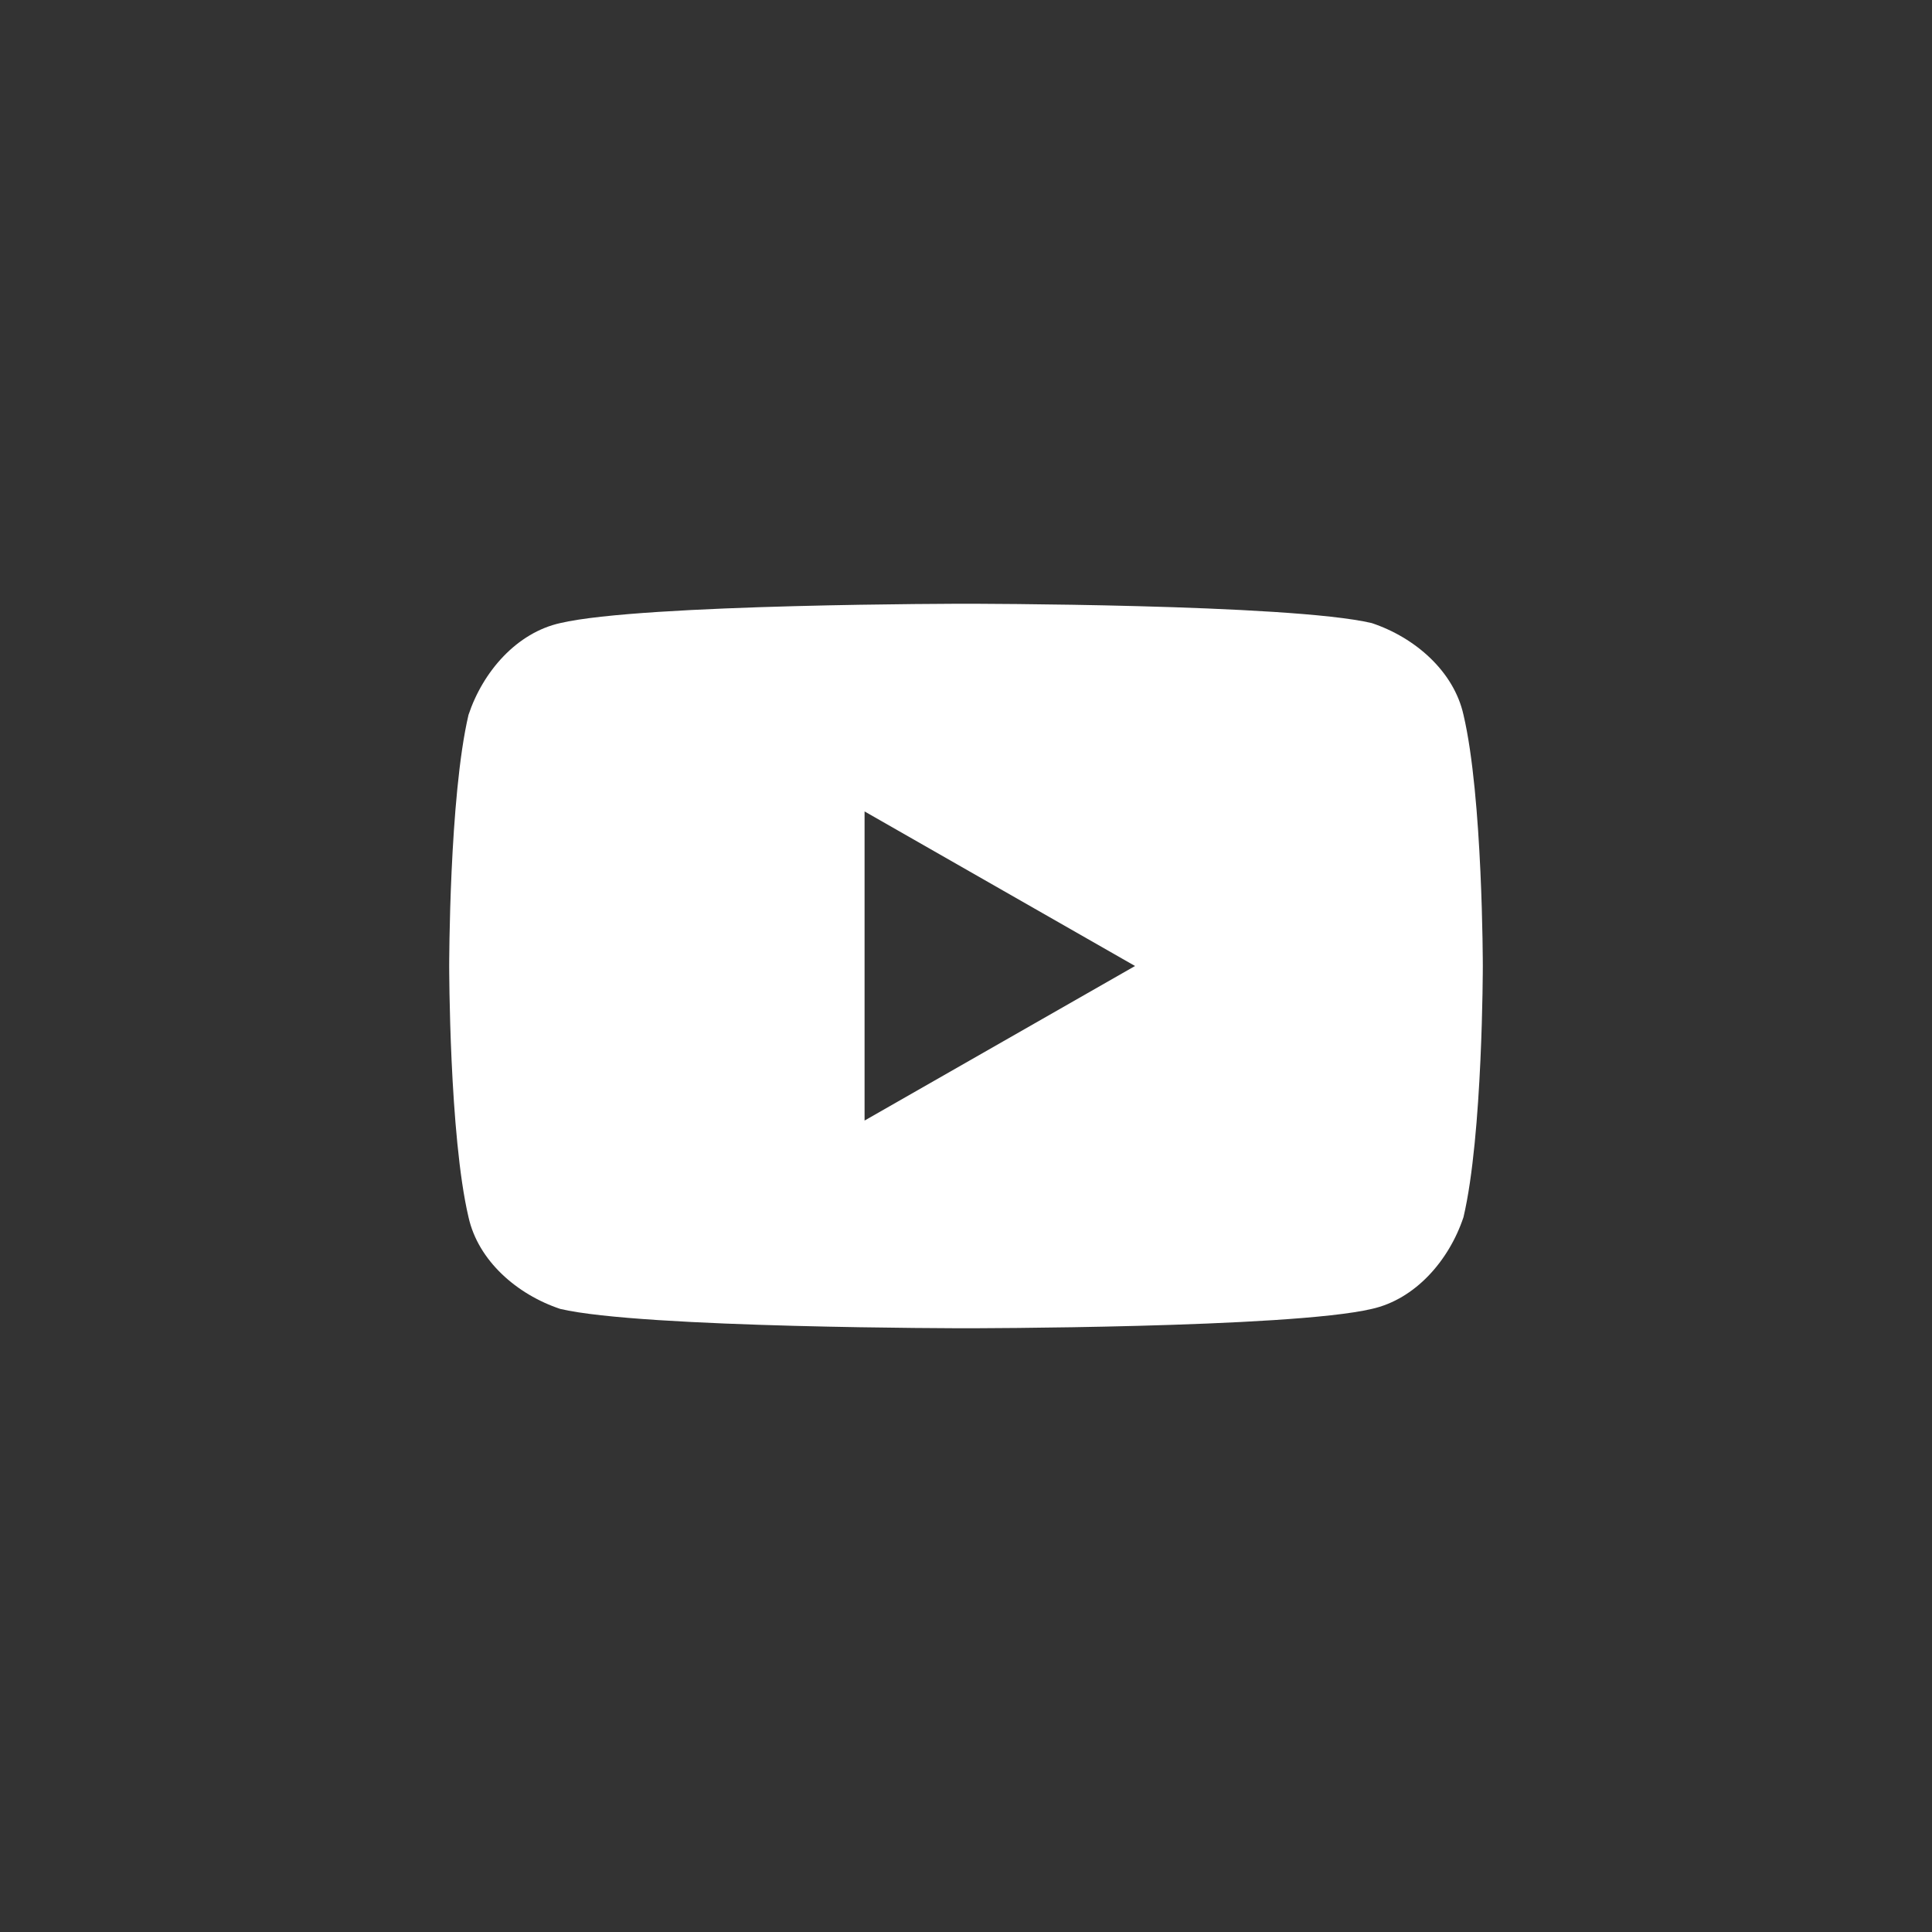 <?xml version="1.0" encoding="UTF-8"?>
<svg id="Layer_1" xmlns="http://www.w3.org/2000/svg" width="40" height="40" version="1.1" viewBox="0 0 40 40">
  <rect x="0" y="0" width="40" height="40" fill="#333333" stroke="none"/>
  <!-- Generator: Adobe Illustrator 29.8.1, SVG Export Plug-In . SVG Version: 2.1.1 Build 2)  -->
  <defs>
    <style>
      .st0 {
        fill: #fff;
      }
    </style>
  </defs>
  <path class="st0" d="M30.3,14.8c-.2-.9-1-1.6-1.9-1.9-1.7-.4-8.4-.4-8.4-.4,0,0-6.7,0-8.4.4-.9.2-1.6,1-1.9,1.9-.4,1.7-.4,5.2-.4,5.2,0,0,0,3.5.4,5.2.2.9,1,1.6,1.9,1.9,1.7.4,8.4.4,8.4.4,0,0,6.7,0,8.4-.4.9-.2,1.6-1,1.9-1.9.4-1.7.4-5.2.4-5.2,0,0,0-3.5-.4-5.2ZM17.9,23.2v-6.4l5.6,3.2-5.6,3.2Z"/>
</svg>